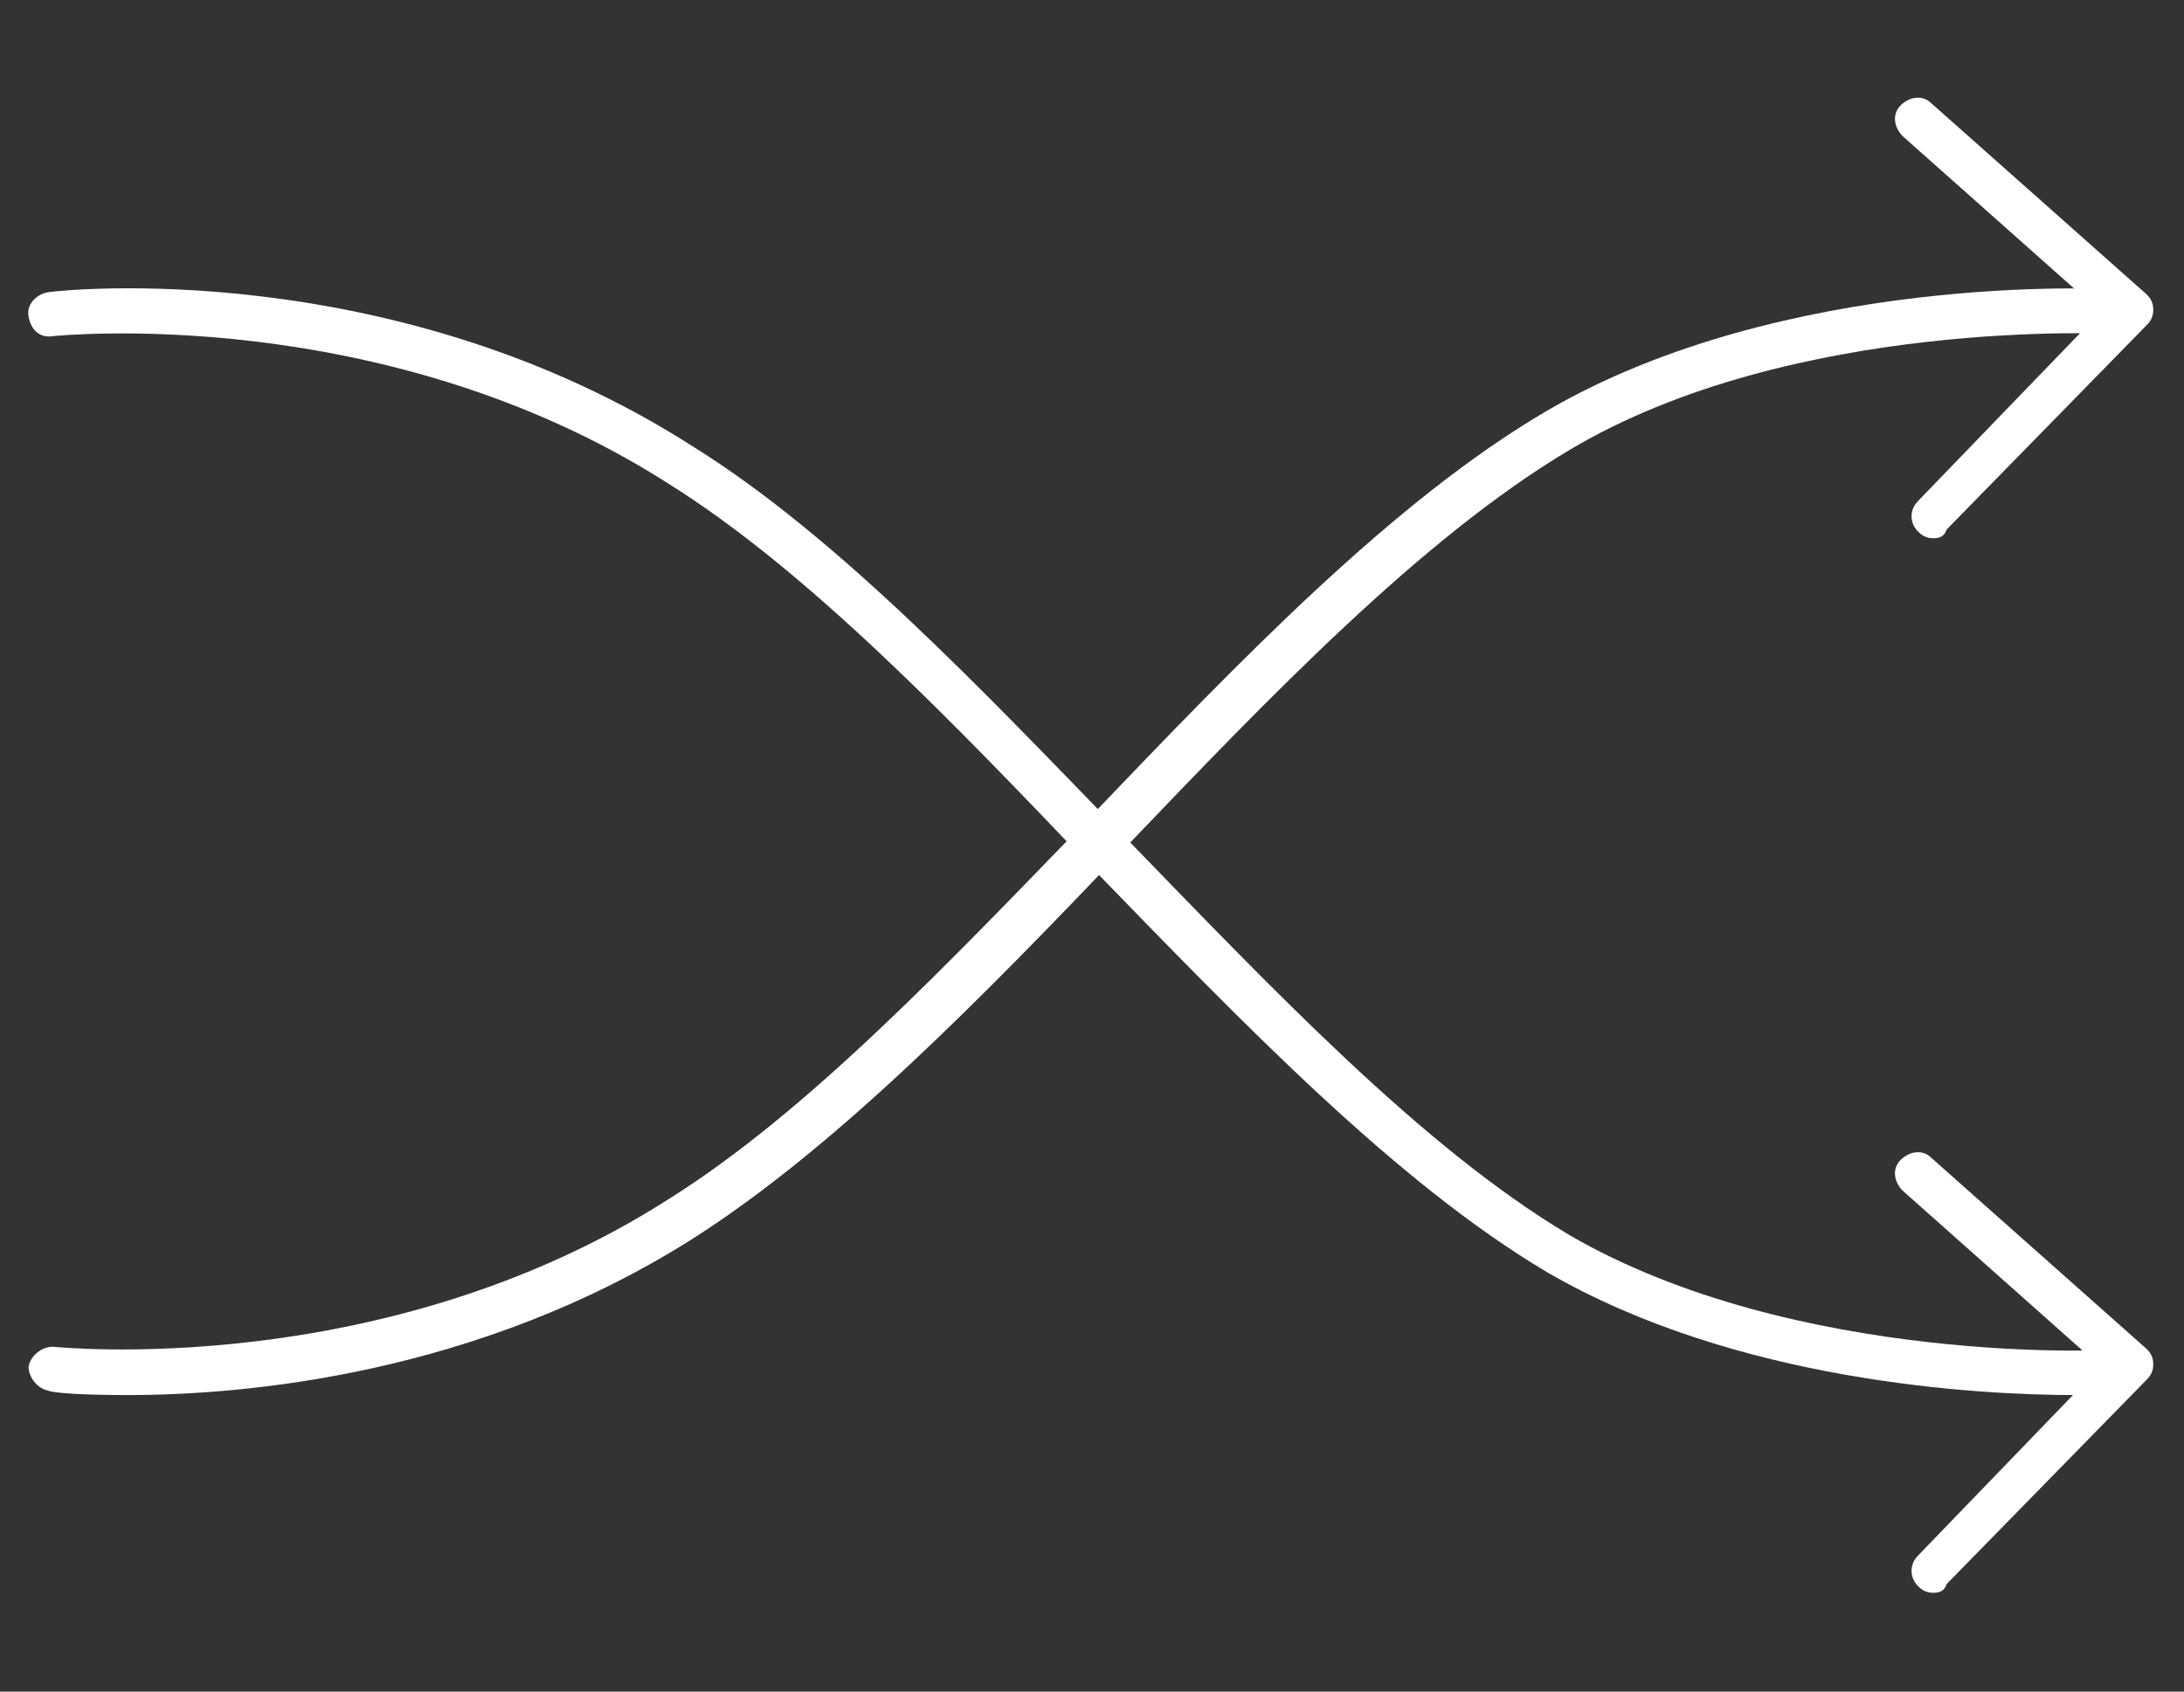 <?xml version="1.0" encoding="utf-8"?>
<!-- Generator: Adobe Illustrator 25.4.1, SVG Export Plug-In . SVG Version: 6.00 Build 0)  -->
<svg version="1.1" id="Layer_1" xmlns="http://www.w3.org/2000/svg" xmlns:xlink="http://www.w3.org/1999/xlink" x="0px" y="0px"
	 viewBox="0 0 99.4 77" style="enable-background:new 0 0 99.4 77;" xml:space="preserve">
<rect x="0" y="0" width="99.4" height="77" fill="#333333" stroke="none"/>
<style type="text/css">
	.st0{fill:#FFFFFF;}
</style>
<g id="Layer_2_00000072976195876034740410000006734571686530508472_">
</g>
<g id="Layer_3">
</g>
<g>
	<g>
		<path class="st0" d="M94.5,63.5c-4.5,0-15.5-0.6-24.1-5.6c-6.9-4.1-13.9-11.4-20.7-18.4C43.4,32.9,36.8,26,30.4,22
			c-13-8.3-27.9-6.7-28-6.7c-0.6,0.1-1-0.3-1.1-0.9c-0.1-0.5,0.3-1,0.9-1.1c0.6-0.1,15.7-1.7,29.3,7c6.6,4.1,13.2,11.1,19.7,17.8
			c6.7,6.9,13.5,14.1,20.2,18.1c10.3,6,24.9,5.3,25,5.2c0.5,0,1,0.4,1.1,0.9c0,0.6-0.4,1-0.9,1.1C96.4,63.4,95.7,63.5,94.5,63.5z"/>
		<path class="st0" d="M5.8,63.5c-2.1,0-3.4-0.1-3.6-0.2c-0.5-0.1-0.9-0.6-0.9-1.1c0.1-0.5,0.6-0.9,1.1-0.9c0.1,0,15,1.6,28-6.7
			c6.4-4,12.9-10.9,19.3-17.5c6.7-7,13.7-14.3,20.7-18.4c10.8-6.3,25.5-5.6,26.2-5.5c0.6,0,1,0.5,0.9,1.1c0,0.6-0.5,1-1.1,0.9
			c-0.1,0-14.8-0.8-25,5.3c-6.7,4-13.6,11.2-20.2,18.1c-6.4,6.7-13.1,13.6-19.7,17.8C21.7,62.6,11.1,63.5,5.8,63.5z"/>
	</g>
	<path class="st0" d="M88,24.5c-0.3,0-0.5-0.1-0.7-0.3c-0.4-0.4-0.4-1,0-1.4l8.3-8.6l-9-8c-0.4-0.4-0.5-1-0.1-1.4
		c0.4-0.4,1-0.5,1.4-0.1l9.8,8.7c0.2,0.2,0.3,0.4,0.3,0.7c0,0.3-0.1,0.5-0.3,0.7l-9.1,9.3C88.5,24.4,88.3,24.5,88,24.5z"/>
	<path class="st0" d="M88,72.5c-0.3,0-0.5-0.1-0.7-0.3c-0.4-0.4-0.4-1,0-1.4l8.3-8.6l-9-8c-0.4-0.4-0.5-1-0.1-1.4
		c0.4-0.4,1-0.5,1.4-0.1l9.8,8.7c0.2,0.2,0.3,0.4,0.3,0.7c0,0.3-0.1,0.5-0.3,0.7l-9.1,9.3C88.5,72.4,88.3,72.5,88,72.5z"/>
</g>
</svg>

